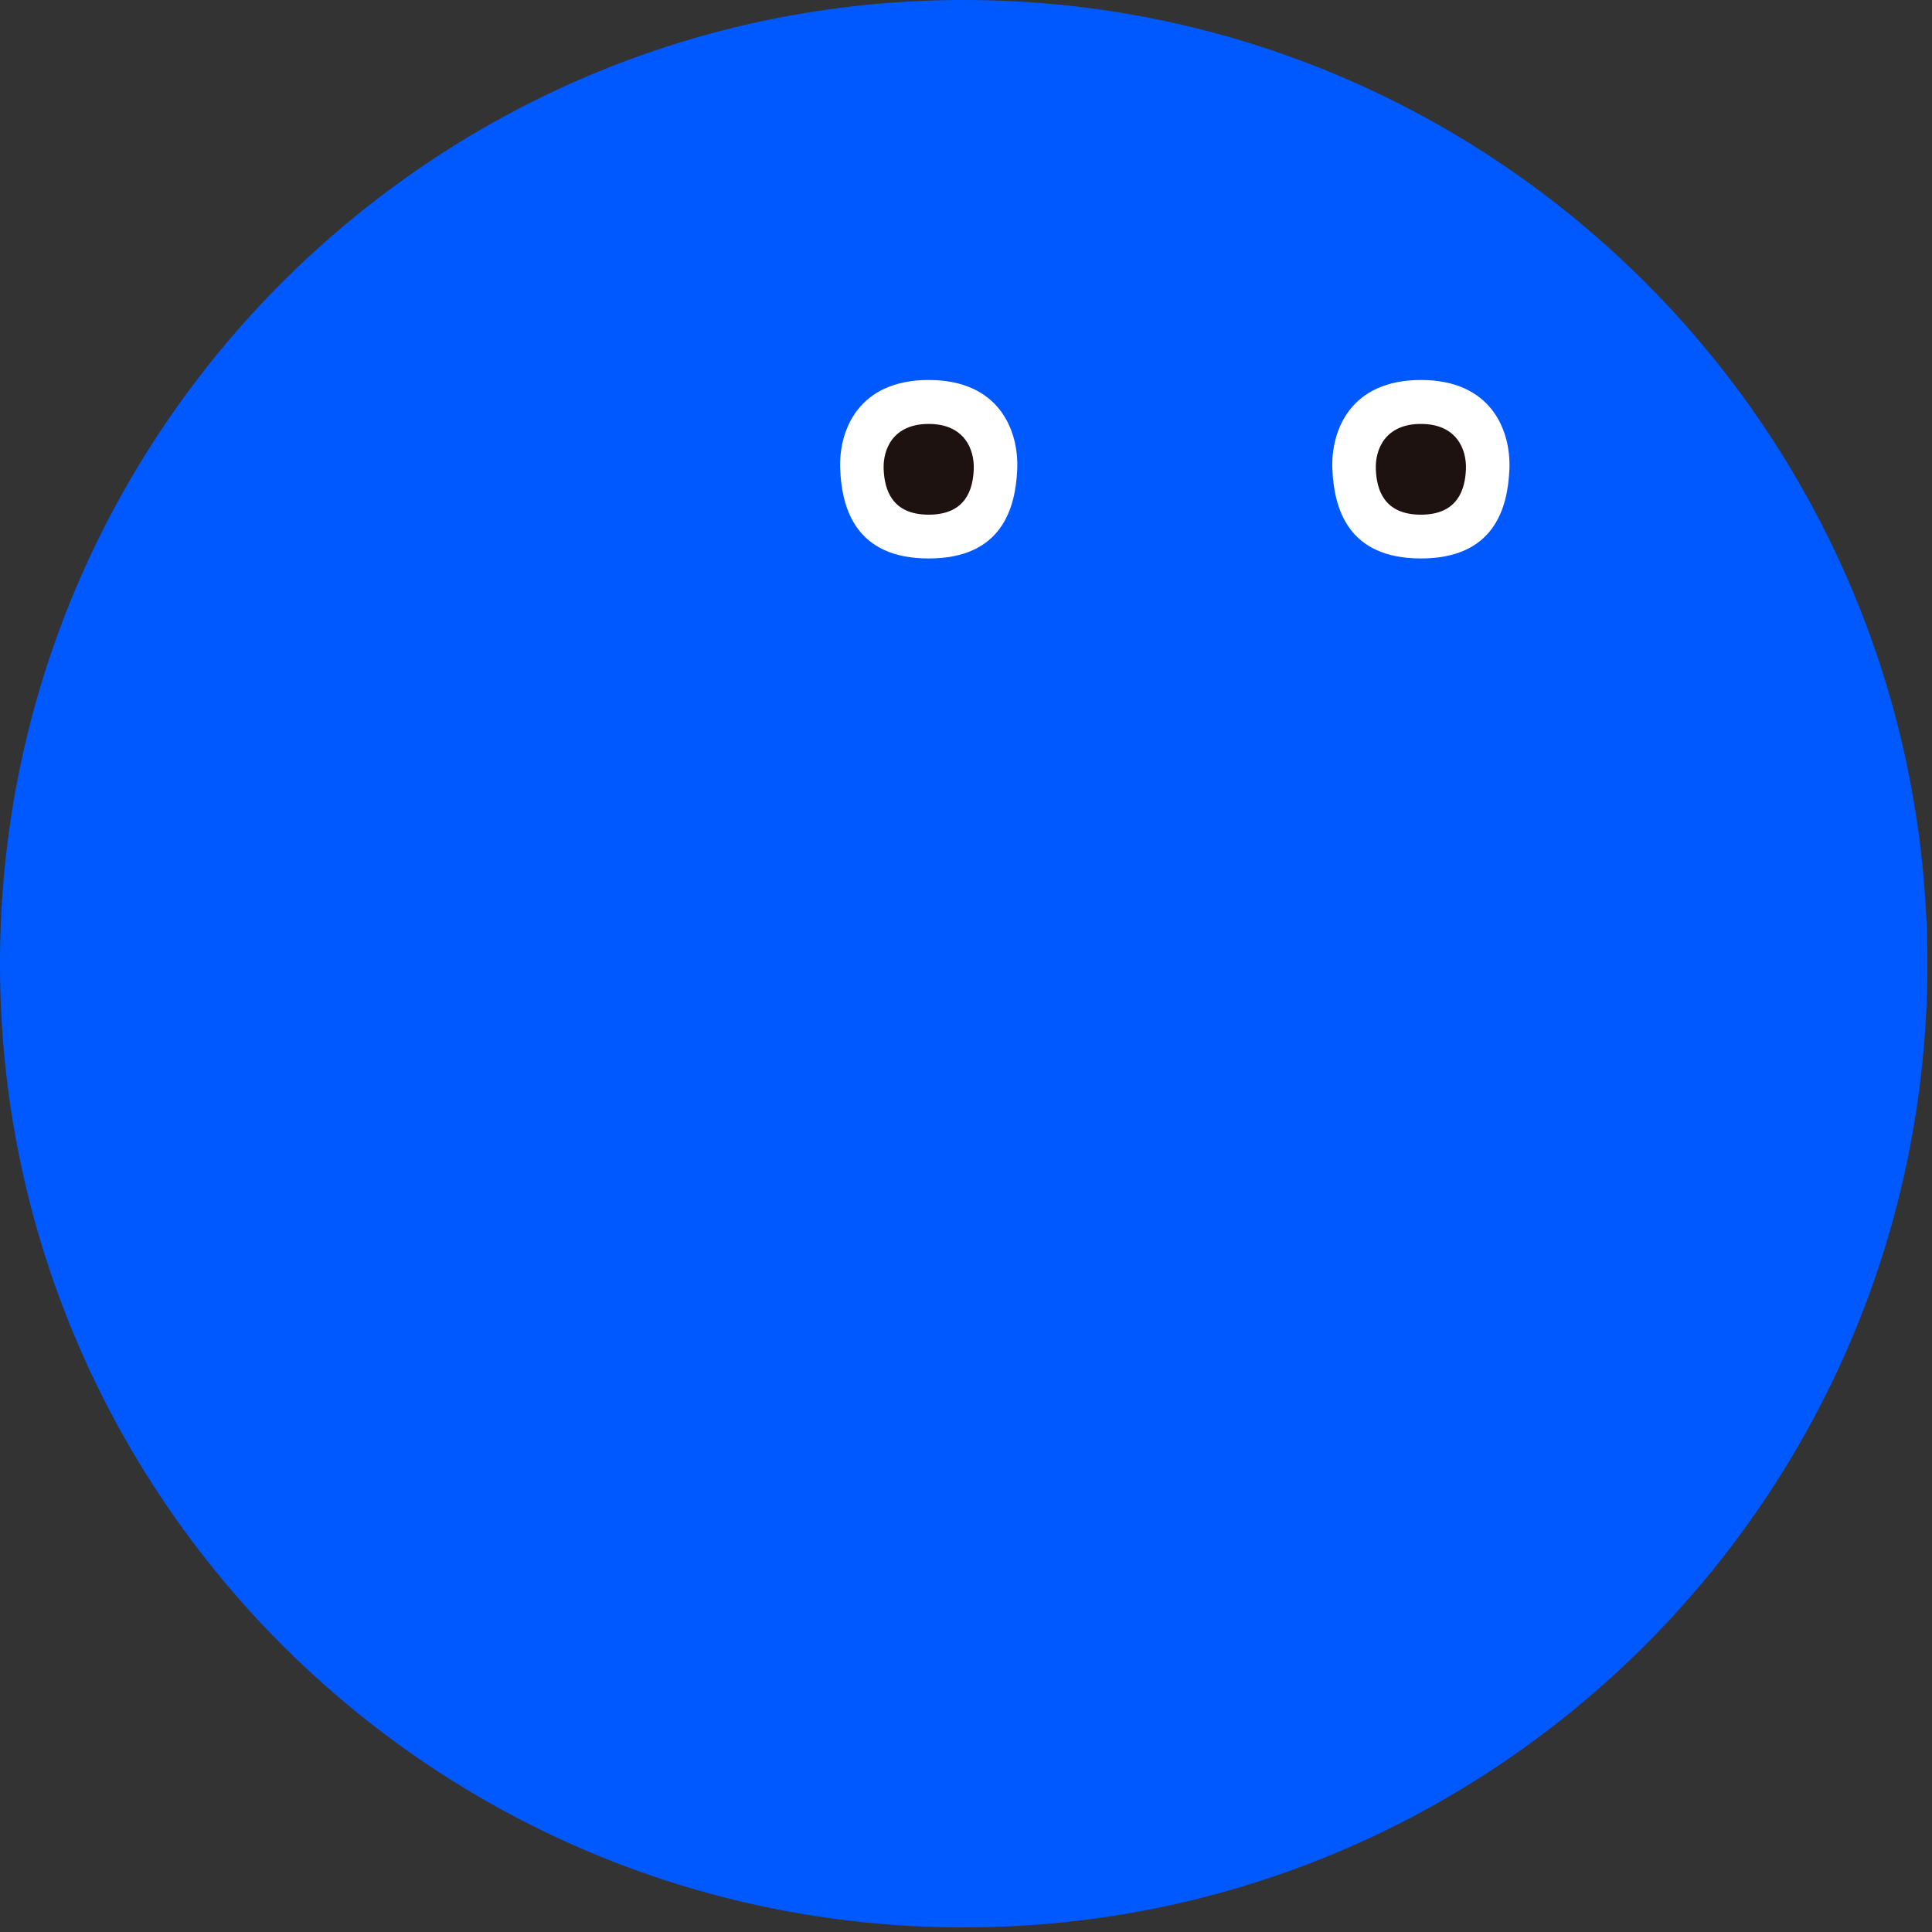 <svg width="244" height="244" viewBox="0 0 244 244" fill="none" xmlns="http://www.w3.org/2000/svg">
<rect x="0" y="0" width="244" height="244" fill="#333333" stroke="none"/>
<g style="mix-blend-mode:hard-light">
<path d="M121.71 243.42C188.929 243.42 243.42 188.929 243.42 121.71C243.42 54.491 188.929 0 121.71 0C54.491 0 0 54.491 0 121.71C0 188.929 54.491 243.42 121.71 243.42Z" fill="#0059FF"/>
</g>
<path d="M117.29 70.53C108.06 70.53 106.32 64.21 106.11 59.26C105.91 54.34 108.41 47.99 117.29 47.99C126.17 47.99 128.67 54.33 128.47 59.26C128.26 64.21 126.52 70.53 117.29 70.53Z" fill="white"/>
<path d="M117.289 65C112.599 65 111.709 61.79 111.599 59.27C111.499 56.76 112.769 53.54 117.289 53.54C121.809 53.54 123.079 56.77 122.979 59.27C122.879 61.79 121.989 65 117.289 65Z" fill="#1E1210"/>
<path d="M179.45 70.53C188.68 70.53 190.42 64.21 190.63 59.26C190.83 54.34 188.33 47.99 179.45 47.99C170.57 47.99 168.07 54.33 168.27 59.26C168.48 64.21 170.22 70.53 179.45 70.53Z" fill="white"/>
<path d="M179.449 65C184.139 65 185.029 61.79 185.139 59.27C185.239 56.76 183.969 53.54 179.449 53.54C174.929 53.54 173.659 56.77 173.759 59.27C173.859 61.79 174.749 65 179.449 65Z" fill="#1E1210"/>
</svg>
